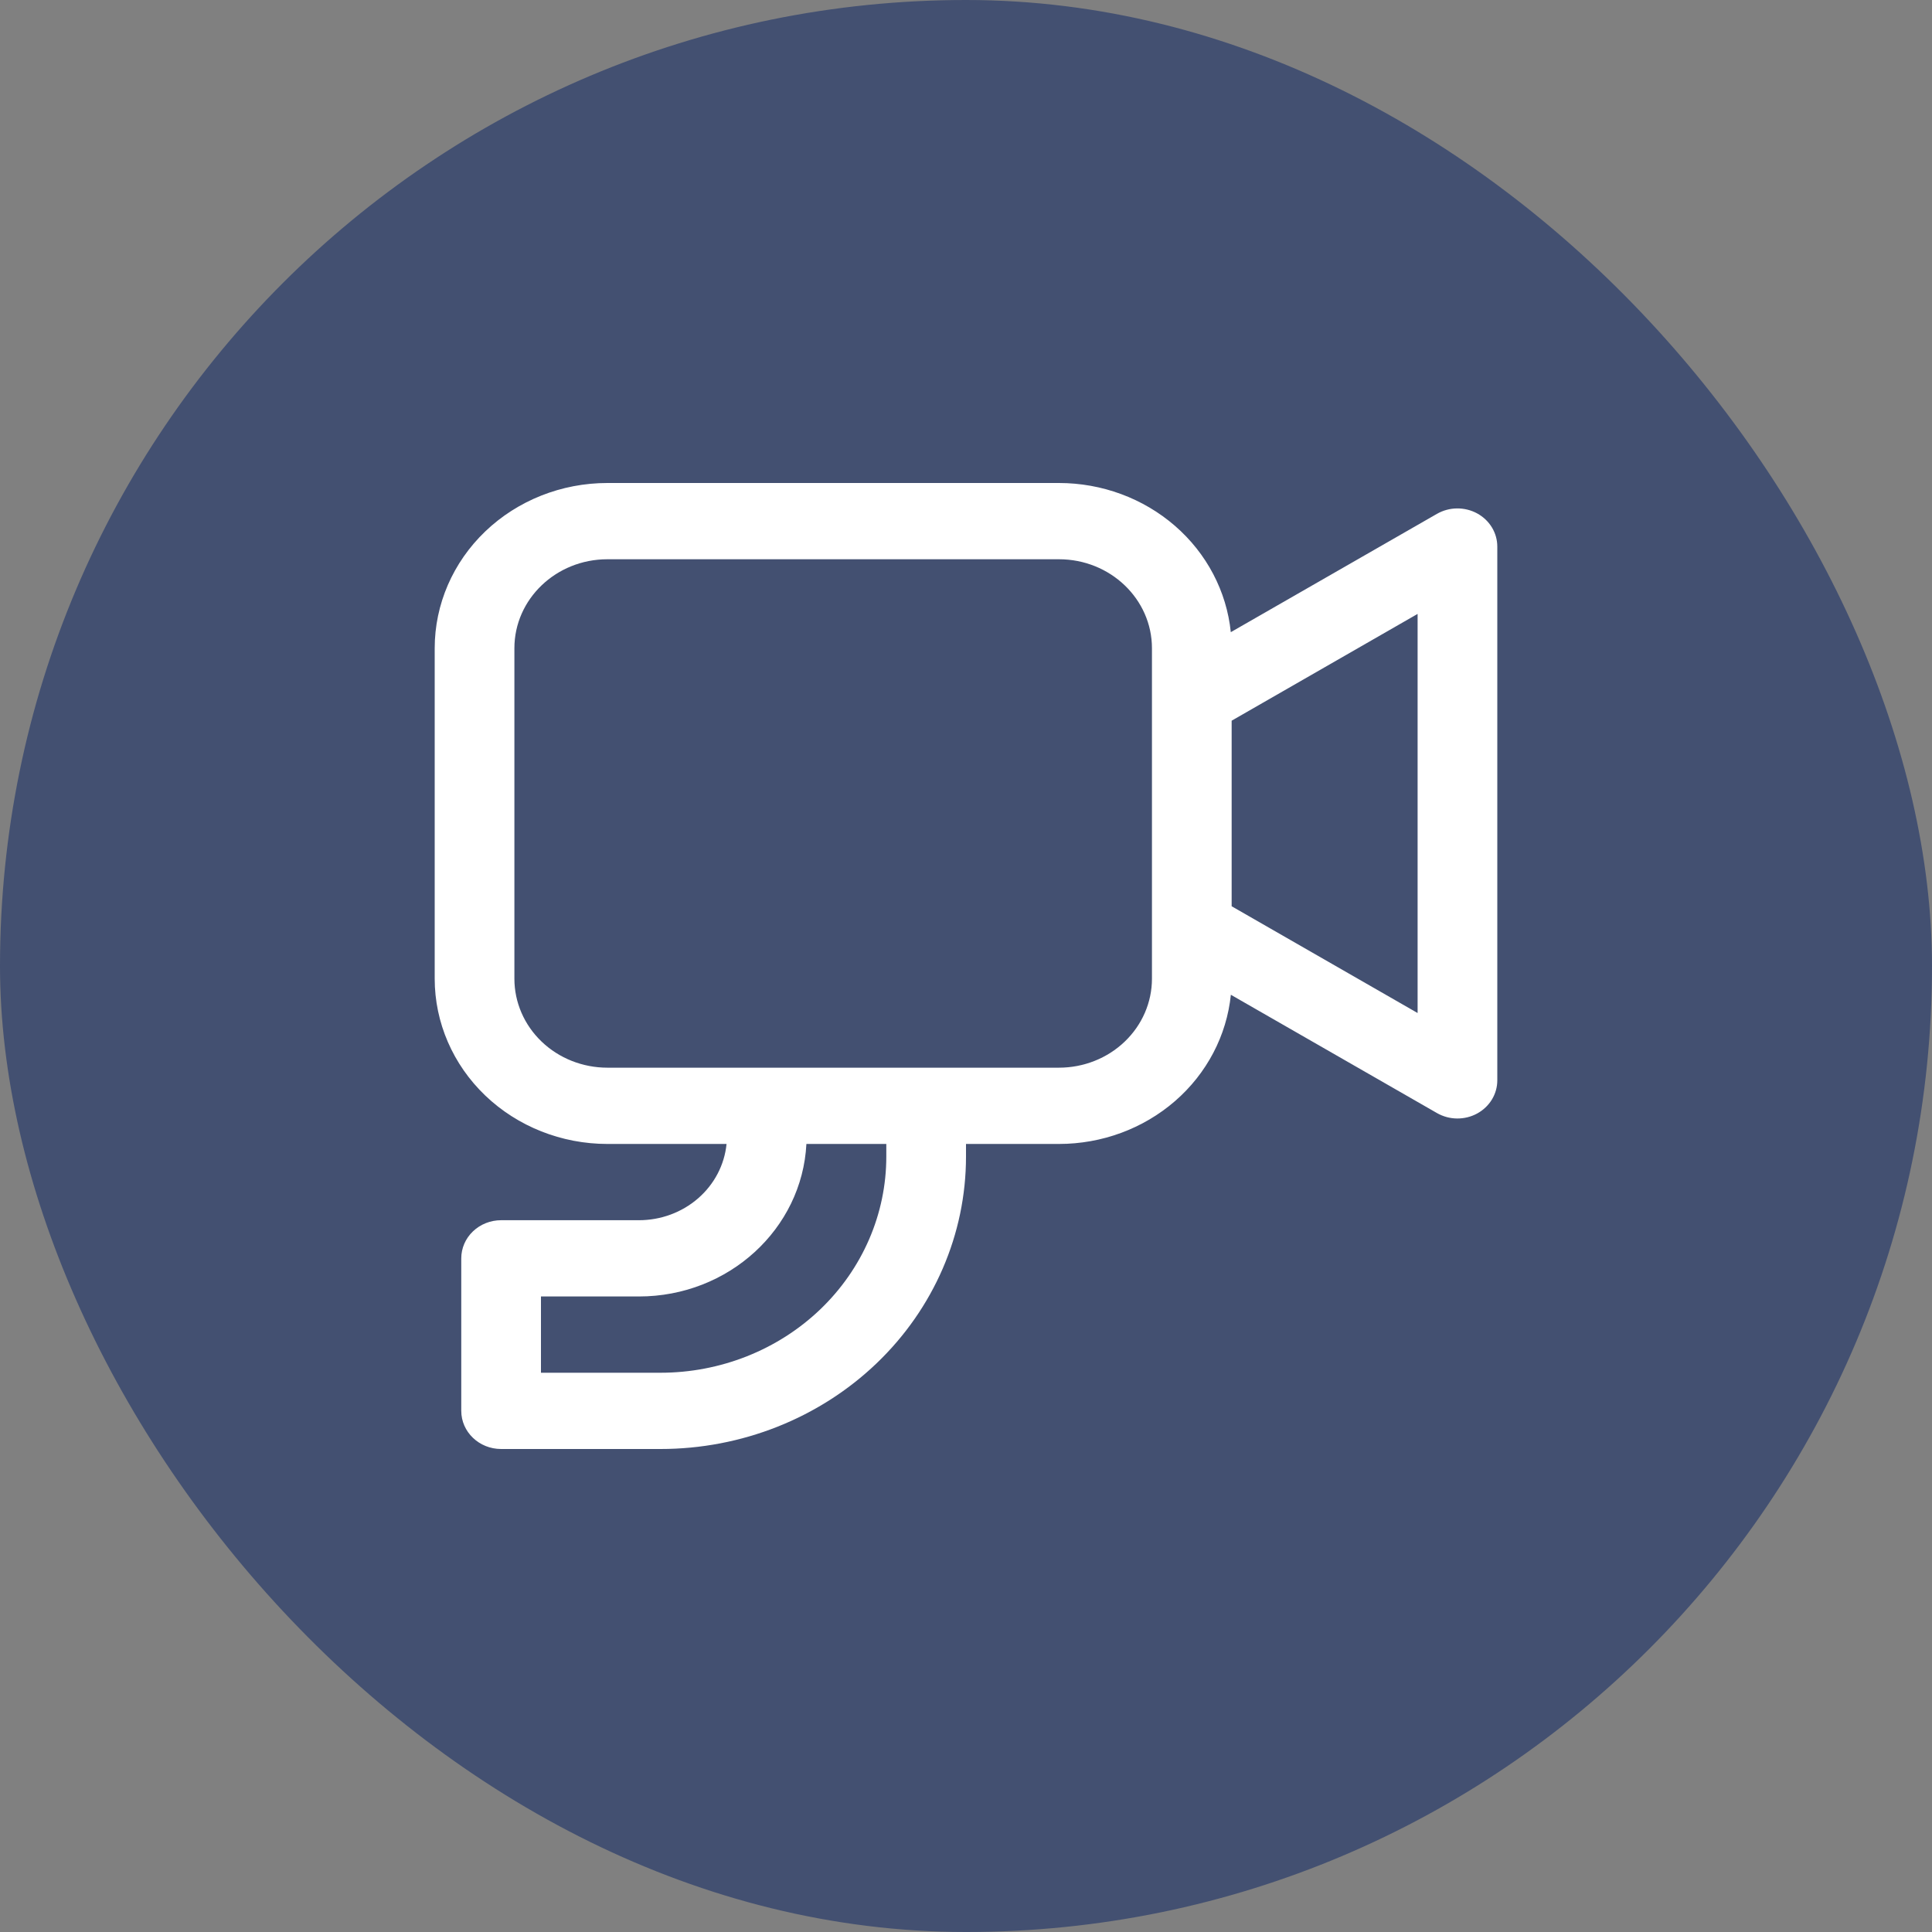 <svg width="100" height="100" viewBox="0 0 100 100" fill="none" xmlns="http://www.w3.org/2000/svg">
<rect x="0" y="0" width="100" height="100" fill="#808080" stroke="none"/>
<rect width="100" height="100" rx="50" fill="#435071"/>
<path d="M31.438 25C29.067 25 26.794 25.901 25.118 27.505C23.442 29.109 22.5 31.284 22.5 33.553V50.658C22.5 52.926 23.442 55.102 25.118 56.706C26.794 58.309 29.067 59.211 31.438 59.211H37.606C37.499 60.291 36.975 61.294 36.135 62.025C35.296 62.755 34.202 63.159 33.068 63.158H25.938C25.39 63.158 24.866 63.366 24.479 63.736C24.092 64.106 23.875 64.608 23.875 65.132V73.026C23.875 74.116 24.799 75 25.938 75H34.188C38.381 75 42.403 73.406 45.369 70.568C48.334 67.73 50 63.882 50 59.868V59.211H54.812C57.033 59.211 59.173 58.42 60.818 56.993C62.462 55.566 63.493 53.604 63.709 51.489L74.379 57.613C74.692 57.792 75.049 57.889 75.413 57.893C75.778 57.897 76.137 57.809 76.454 57.637C76.771 57.465 77.035 57.215 77.219 56.914C77.403 56.612 77.5 56.27 77.5 55.921V28.29C77.5 27.94 77.403 27.597 77.219 27.295C77.035 26.994 76.771 26.744 76.454 26.572C76.136 26.4 75.776 26.312 75.411 26.316C75.046 26.32 74.689 26.418 74.376 26.597L63.706 32.721C63.49 30.607 62.46 28.645 60.816 27.218C59.172 25.791 57.032 25 54.812 25H31.438ZM63.75 37.303L73.375 31.776V52.434L63.75 46.908V37.303V37.303ZM34.188 71.053H28V67.105H33.071C37.718 67.105 41.514 63.605 41.739 59.211H45.875V59.868C45.875 61.337 45.573 62.791 44.985 64.148C44.398 65.505 43.537 66.738 42.452 67.777C41.367 68.815 40.078 69.639 38.66 70.201C37.242 70.763 35.722 71.053 34.188 71.053V71.053ZM26.625 33.553C26.625 31.011 28.781 28.947 31.438 28.947H54.812C57.469 28.947 59.625 31.011 59.625 33.553V50.658C59.625 51.879 59.118 53.051 58.215 53.914C57.313 54.778 56.089 55.263 54.812 55.263H31.438C30.161 55.263 28.937 54.778 28.035 53.914C27.132 53.051 26.625 51.879 26.625 50.658V33.553Z" fill="white"/>
</svg>
